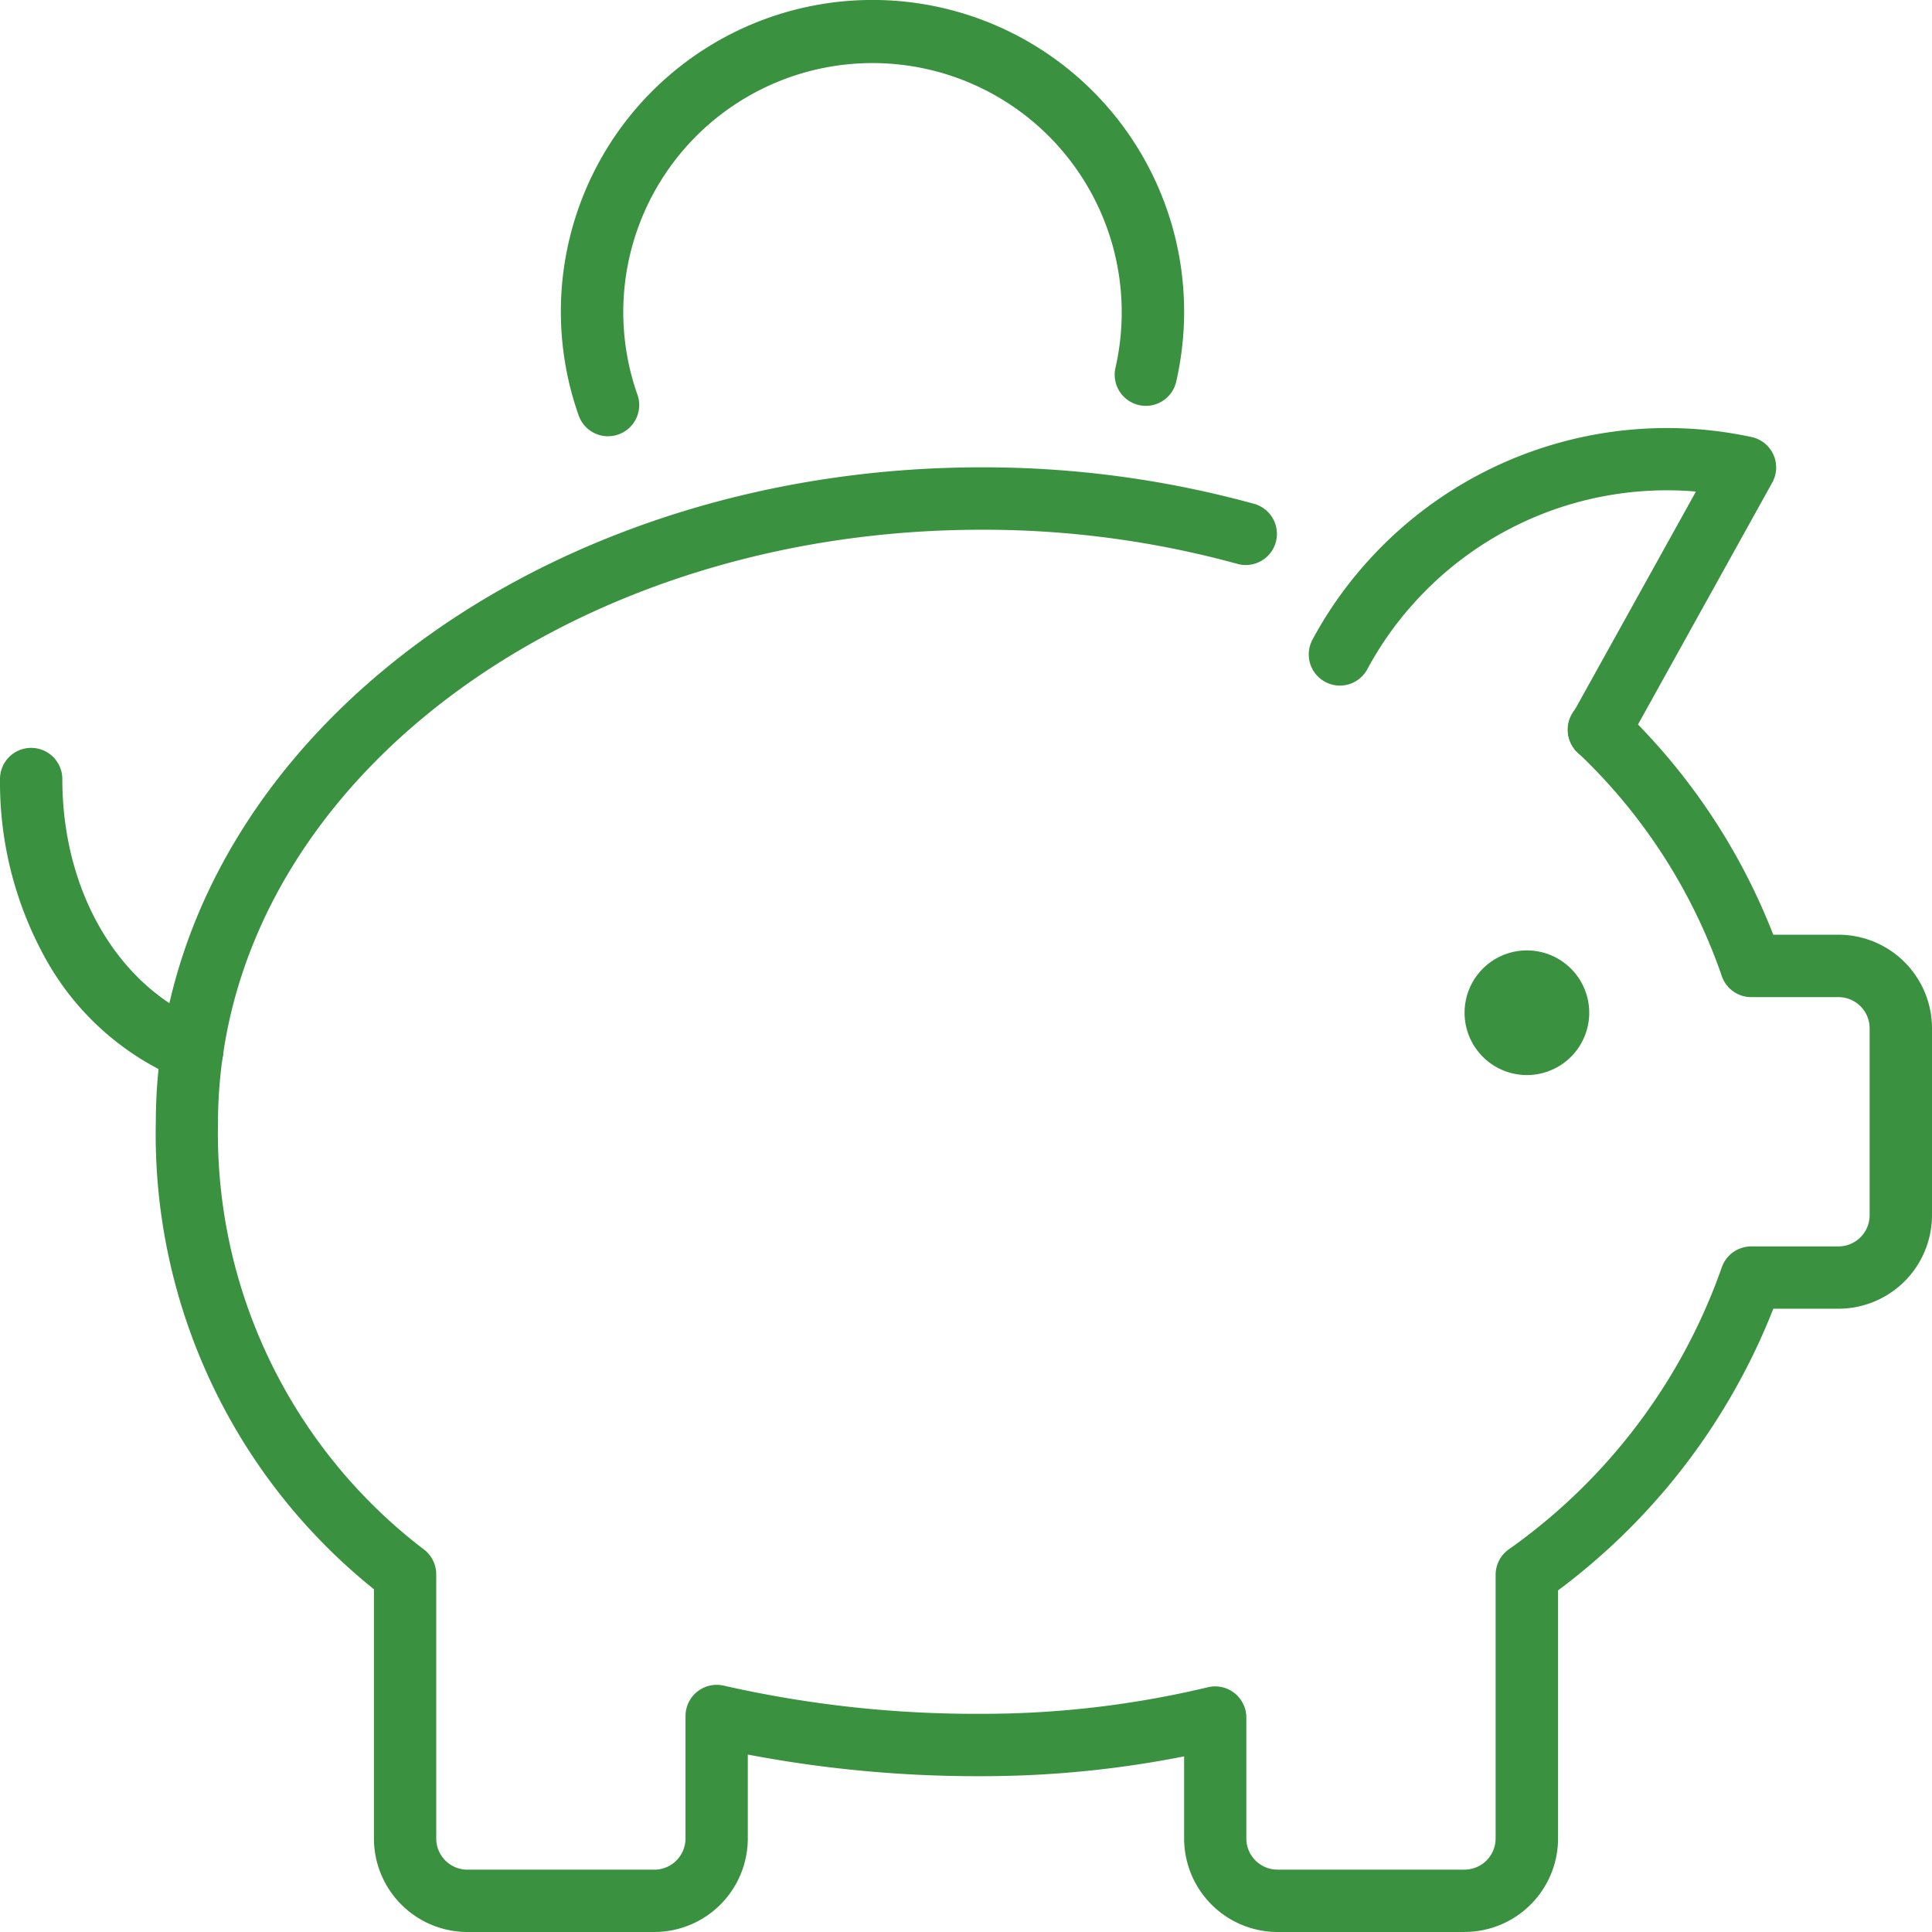 <svg xmlns="http://www.w3.org/2000/svg" xmlns:xlink="http://www.w3.org/1999/xlink" width="100" height="100" viewBox="0 0 100 100">
  <defs>
    <clipPath id="clip-path">
      <rect id="Rectangle_5" data-name="Rectangle 5" width="100" height="100" transform="translate(0 0.5)" fill="#fff"/>
    </clipPath>
  </defs>
  <g id="RETIREMENT_PLANS" data-name="RETIREMENT PLANS" transform="translate(0 -0.5)" clip-path="url(#clip-path)">
    <path id="Path_32" data-name="Path 32" d="M82.772,39.9a1.6,1.6,0,0,1-.782-.2,1.612,1.612,0,0,1-.627-2.194l6.419-11.564A17.613,17.613,0,0,0,73.02,31.9a17.243,17.243,0,0,0-2.246,3.236,1.612,1.612,0,1,1-2.841-1.526,20.452,20.452,0,0,1,2.661-3.833,20.844,20.844,0,0,1,20.064-6.657,1.612,1.612,0,0,1,1.073,2.359l-7.548,13.6A1.614,1.614,0,0,1,82.772,39.9Z" fill="#3a913f"/>
    <path id="Path_33" data-name="Path 33" d="M75.806,100.5H66.129a4.845,4.845,0,0,1-4.839-4.839V91.409a53.709,53.709,0,0,1-10.484,1.026,63.609,63.609,0,0,1-12.1-1.119v4.345a4.845,4.845,0,0,1-4.839,4.839H24.194a4.845,4.845,0,0,1-4.839-4.839V82.76a30.2,30.2,0,0,1-11.29-24.2,27.417,27.417,0,0,1,.29-3.927c2.482-17.071,20.732-29.944,42.452-29.944a52.786,52.786,0,0,1,14.141,1.9,1.613,1.613,0,0,1-.865,3.107A49.592,49.592,0,0,0,50.8,27.919c-20.127,0-37,11.685-39.258,27.183a23.865,23.865,0,0,0-.258,3.462A27.1,27.1,0,0,0,21.956,80.712a1.615,1.615,0,0,1,.623,1.272V95.661a1.615,1.615,0,0,0,1.613,1.613h9.677a1.615,1.615,0,0,0,1.613-1.613V89.322a1.615,1.615,0,0,1,1.98-1.573A58.924,58.924,0,0,0,50.8,89.207a50.113,50.113,0,0,0,11.72-1.375,1.614,1.614,0,0,1,1.99,1.569v6.258a1.615,1.615,0,0,0,1.613,1.613H75.8a1.615,1.615,0,0,0,1.613-1.613V82.014a1.617,1.617,0,0,1,.655-1.3A30.067,30.067,0,0,0,89.111,66.123a1.613,1.613,0,0,1,1.532-1.109h4.516A1.615,1.615,0,0,0,96.772,63.4V53.724a1.615,1.615,0,0,0-1.613-1.613H90.643A1.61,1.61,0,0,1,89.113,51a28.883,28.883,0,0,0-7.46-11.556,1.613,1.613,0,1,1,2.24-2.321,32.46,32.46,0,0,1,7.891,11.758h3.377A4.845,4.845,0,0,1,100,53.724V63.4a4.845,4.845,0,0,1-4.839,4.839H91.786A33.4,33.4,0,0,1,80.645,82.818V95.659a4.845,4.845,0,0,1-4.839,4.839Z" fill="#3a913f"/>
    <path id="Path_34" data-name="Path 34" d="M9.952,56.484a1.621,1.621,0,0,1-.609-.119,14.213,14.213,0,0,1-7.028-6.325A18.812,18.812,0,0,1,0,40.823a1.613,1.613,0,0,1,3.226,0c0,5.81,2.879,10.738,7.335,12.554a1.613,1.613,0,0,1-.609,3.107Z" fill="#3a913f"/>
    <path id="Path_35" data-name="Path 35" d="M31.472,23.081A1.611,1.611,0,0,1,29.951,22,16.13,16.13,0,1,1,61.29,16.629a16.291,16.291,0,0,1-.4,3.583,1.613,1.613,0,1,1-3.145-.714A12.9,12.9,0,1,0,32.26,16.629a12.843,12.843,0,0,0,.734,4.3,1.615,1.615,0,0,1-1.522,2.151Z" fill="#3a913f"/>
    <path id="Path_36" data-name="Path 36" d="M79.032,56.145a3.226,3.226,0,1,0-3.226-3.226A3.226,3.226,0,0,0,79.032,56.145Z" fill="#3a913f"/>
  </g>
</svg>
